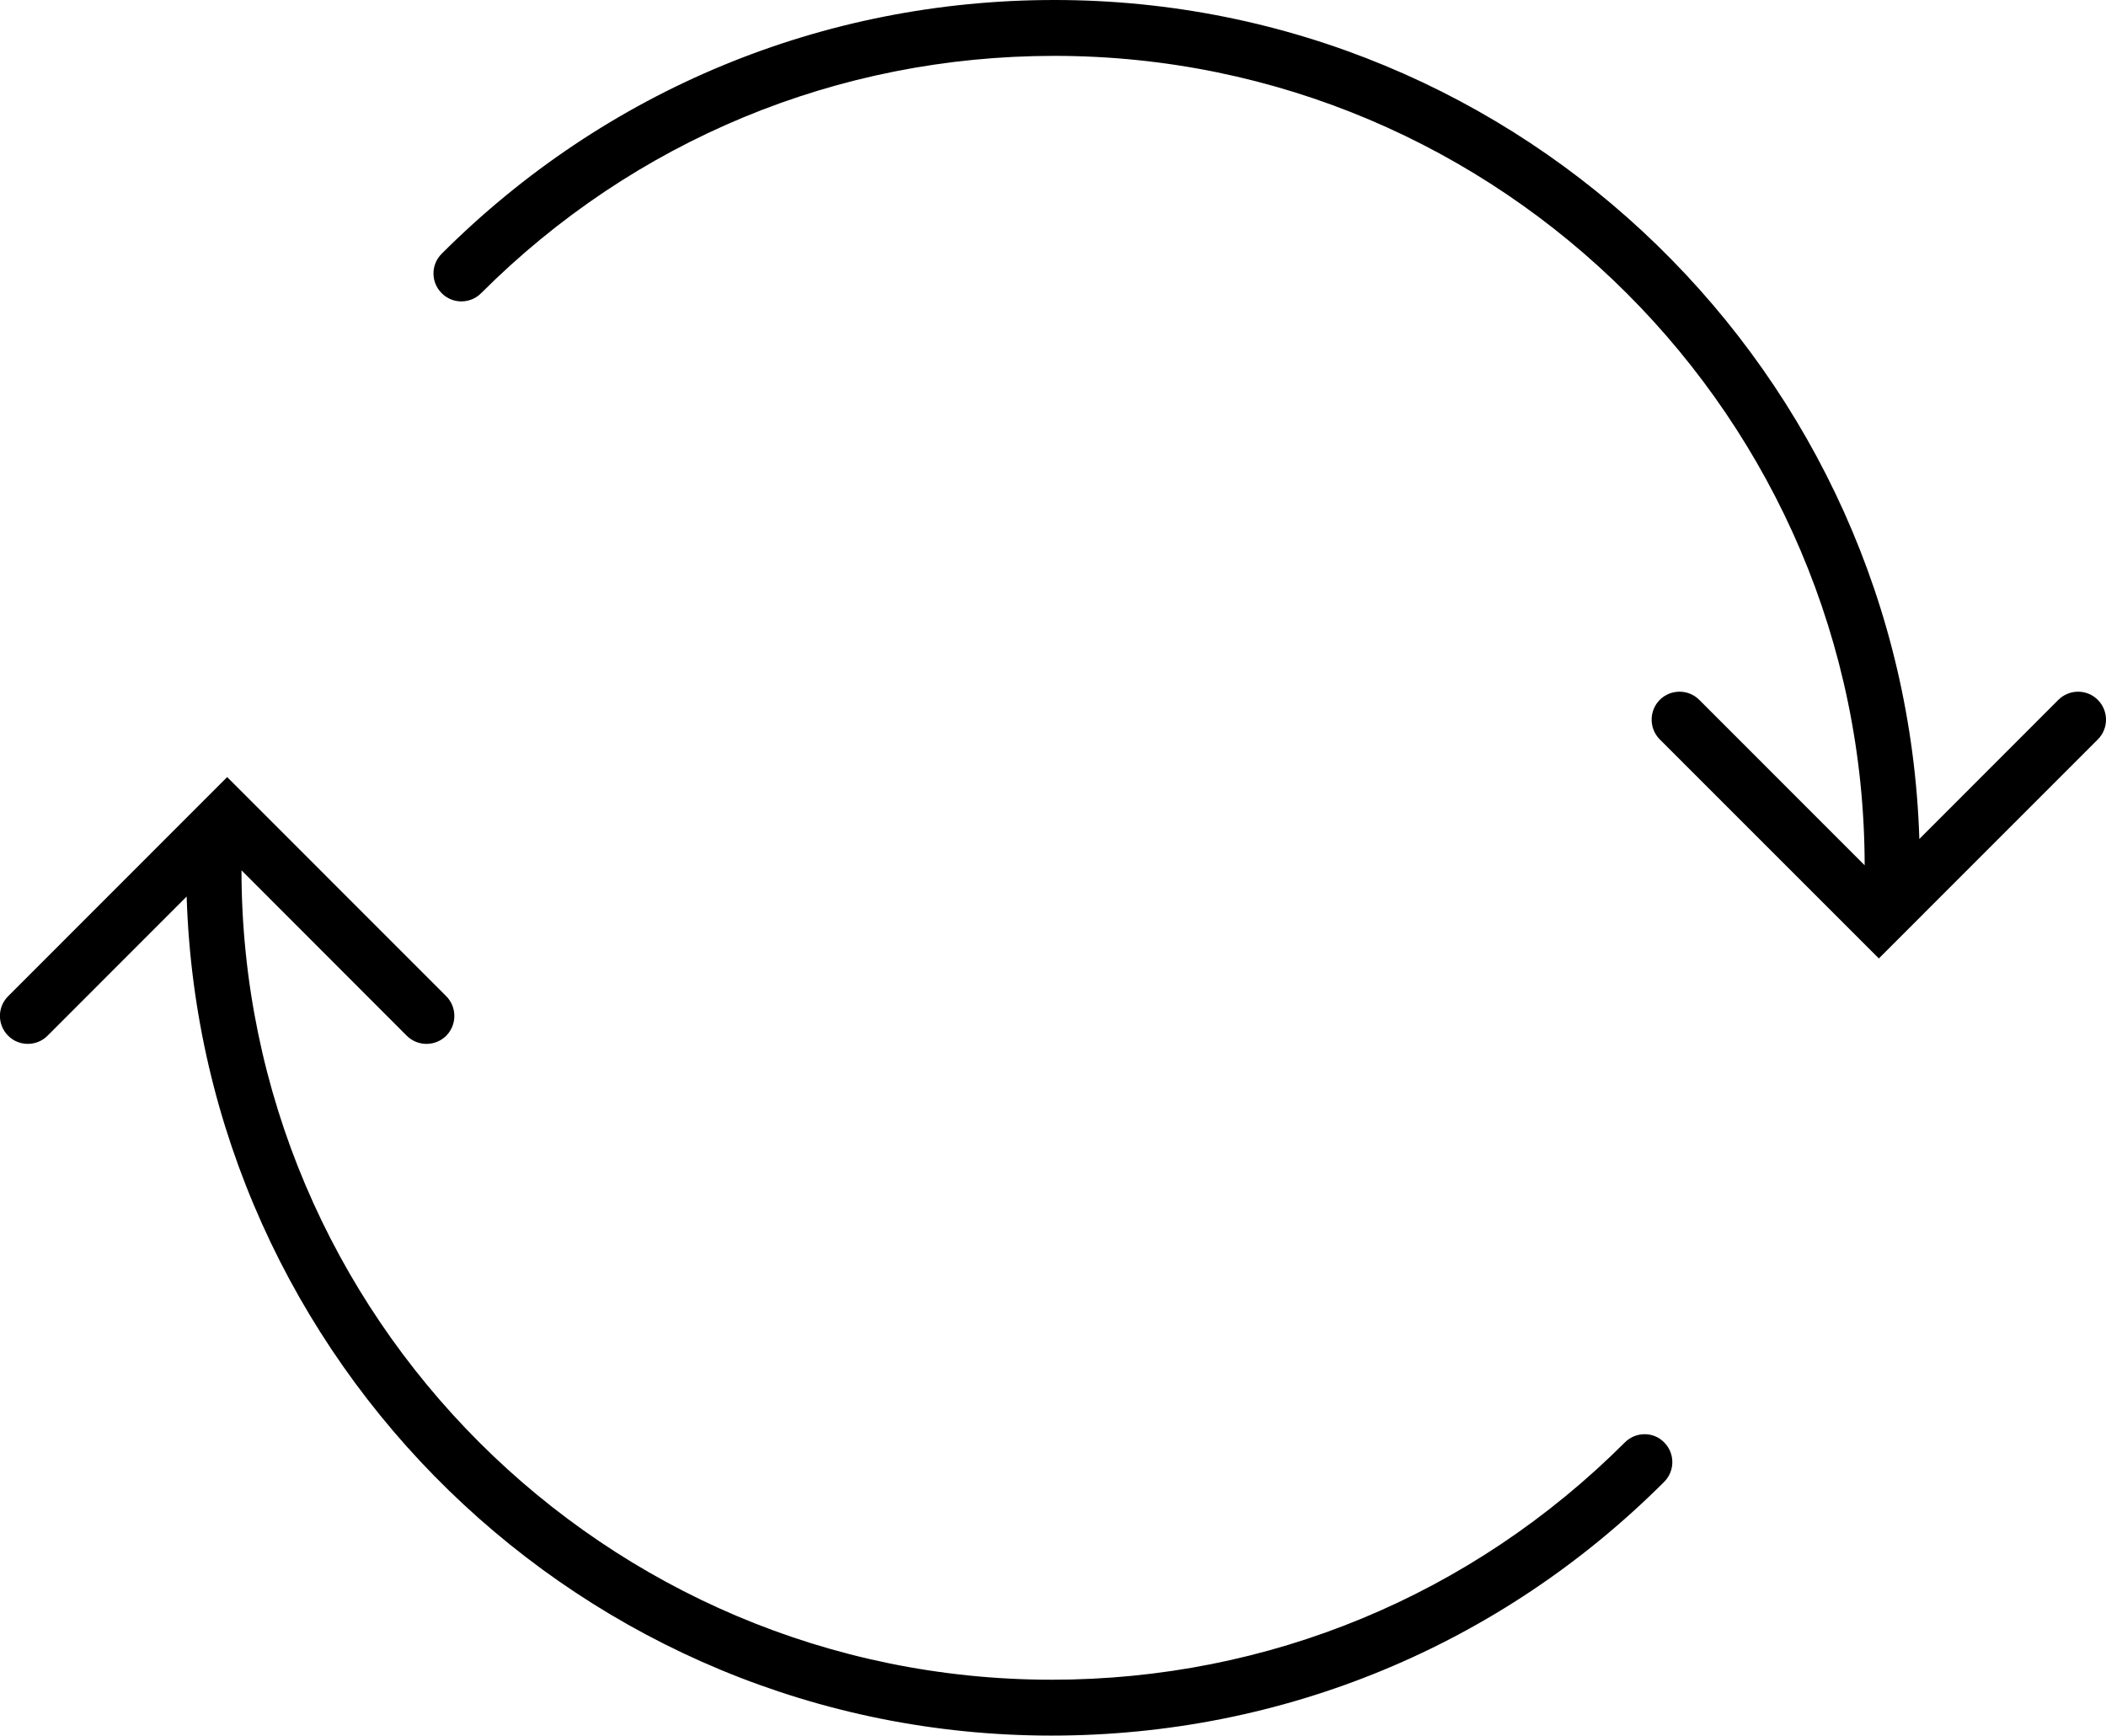 <?xml version="1.0" encoding="iso-8859-1"?>
<!-- Generator: Adobe Illustrator 16.0.4, SVG Export Plug-In . SVG Version: 6.00 Build 0)  -->
<!DOCTYPE svg PUBLIC "-//W3C//DTD SVG 1.1//EN" "http://www.w3.org/Graphics/SVG/1.1/DTD/svg11.dtd">
<svg version="1.1" id="Capa_1" xmlns="http://www.w3.org/2000/svg" xmlns:xlink="http://www.w3.org/1999/xlink" x="0px" y="0px"
	 width="30.001px" height="24.727px" viewBox="0 0 30.001 24.727" style="enable-background:new 0 0 30.001 24.727;"
	 xml:space="preserve">
<g>
	<path d="M23.147,20.55c-2.182,2.18-5.08,3.381-8.164,3.381c-6.361,0-11.537-5.173-11.543-11.532l2.354,2.357
		c0.156,0.155,0.407,0.155,0.563,0c0.154-0.156,0.154-0.408,0-0.563l-3.121-3.122l-3.12,3.122c-0.156,0.155-0.156,0.407,0,0.563
		c0.077,0.078,0.179,0.116,0.28,0.116c0.103,0,0.205-0.039,0.281-0.116l1.982-1.983c0.207,6.625,5.646,11.954,12.32,11.954
		c3.297,0,6.396-1.284,8.728-3.615c0.155-0.155,0.155-0.407,0-0.562C23.556,20.394,23.303,20.394,23.147,20.55z"/>
	<path d="M29.884,9.971c-0.154-0.155-0.406-0.155-0.562,0l-1.98,1.982C27.133,5.328,21.694,0,15.021,0
		c-3.299,0-6.397,1.284-8.729,3.615c-0.156,0.155-0.156,0.407,0,0.562c0.154,0.156,0.407,0.156,0.562,0
		c2.181-2.18,5.08-3.381,8.164-3.381c6.36,0,11.537,5.172,11.545,11.532l-2.356-2.357c-0.155-0.155-0.407-0.155-0.563,0
		c-0.154,0.156-0.154,0.408,0,0.563l3.121,3.121l3.12-3.121C30.04,10.379,30.04,10.127,29.884,9.971z"/>
</g>
<g>
</g>
<g>
</g>
<g>
</g>
<g>
</g>
<g>
</g>
<g>
</g>
<g>
</g>
<g>
</g>
<g>
</g>
<g>
</g>
<g>
</g>
<g>
</g>
<g>
</g>
<g>
</g>
<g>
</g>
</svg>
